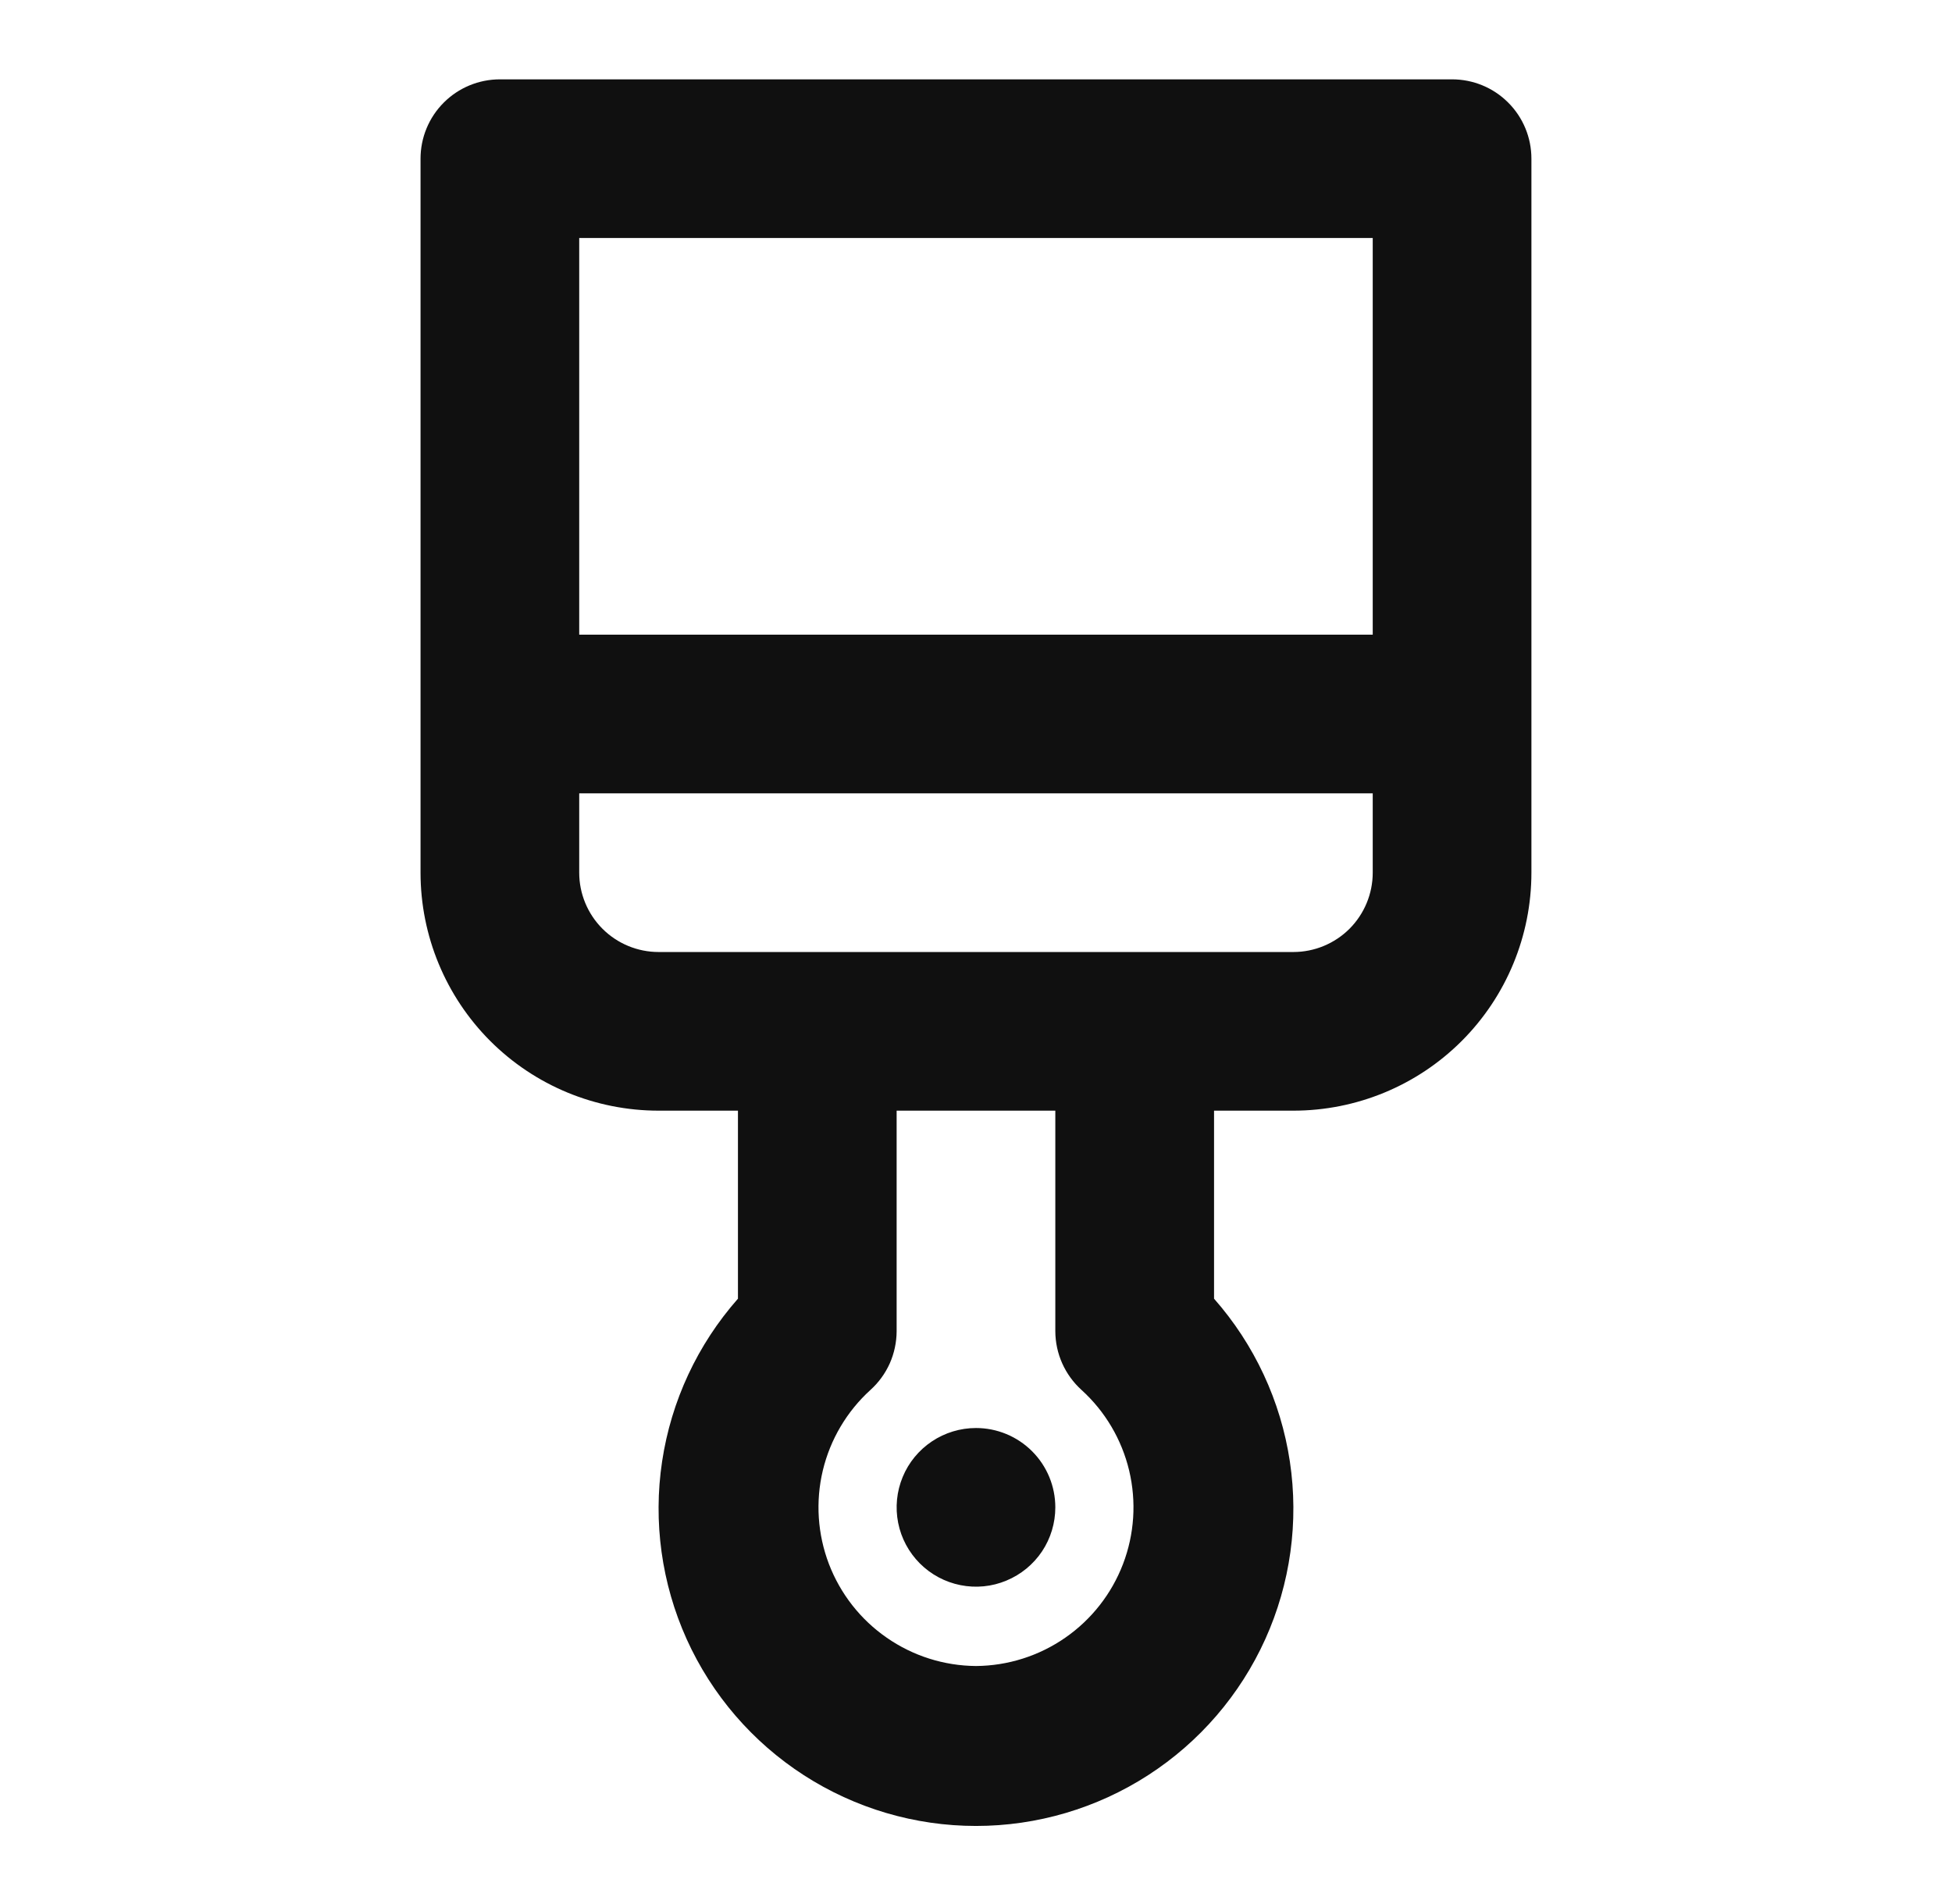 <svg width="41" height="40" viewBox="0 0 41 40" fill="none" xmlns="http://www.w3.org/2000/svg">
<path d="M20.5 30C20.17 30 19.848 30.098 19.574 30.281C19.3 30.464 19.086 30.724 18.96 31.029C18.834 31.333 18.801 31.669 18.865 31.992C18.929 32.315 19.088 32.612 19.321 32.845C19.554 33.078 19.851 33.237 20.174 33.301C20.498 33.366 20.833 33.333 21.137 33.206C21.442 33.08 21.702 32.867 21.886 32.593C22.069 32.319 22.166 31.996 22.166 31.667C22.166 31.225 21.991 30.801 21.678 30.488C21.366 30.176 20.942 30 20.5 30ZM30.5 1.667H10.5C10.058 1.667 9.634 1.842 9.321 2.155C9.009 2.467 8.833 2.891 8.833 3.333V18.333C8.833 19.659 9.36 20.931 10.297 21.869C11.235 22.807 12.507 23.333 13.833 23.333H15.5V27.283C14.651 28.246 14.098 29.432 13.907 30.701C13.716 31.97 13.896 33.267 14.423 34.436C14.951 35.605 15.805 36.597 16.883 37.293C17.961 37.989 19.217 38.36 20.5 38.36C21.783 38.36 23.038 37.989 24.116 37.293C25.194 36.597 26.048 35.605 26.576 34.436C27.104 33.267 27.283 31.97 27.092 30.701C26.901 29.432 26.348 28.246 25.5 27.283V23.333H27.166C28.492 23.333 29.764 22.807 30.702 21.869C31.64 20.931 32.166 19.659 32.166 18.333V3.333C32.166 2.891 31.991 2.467 31.678 2.155C31.366 1.842 30.942 1.667 30.5 1.667ZM20.5 35C19.829 34.995 19.175 34.788 18.625 34.405C18.073 34.023 17.651 33.483 17.411 32.857C17.172 32.23 17.127 31.546 17.282 30.894C17.438 30.241 17.787 29.651 18.283 29.2C18.456 29.044 18.594 28.854 18.689 28.642C18.783 28.429 18.832 28.199 18.833 27.967V23.333H22.166V27.967C22.167 28.199 22.216 28.429 22.311 28.642C22.406 28.854 22.544 29.044 22.716 29.2C23.213 29.651 23.561 30.241 23.717 30.894C23.872 31.546 23.828 32.23 23.588 32.857C23.349 33.483 22.926 34.023 22.375 34.405C21.824 34.788 21.17 34.995 20.5 35ZM28.833 18.333C28.833 18.775 28.657 19.199 28.345 19.512C28.032 19.824 27.608 20 27.166 20H13.833C13.391 20 12.967 19.824 12.655 19.512C12.342 19.199 12.166 18.775 12.166 18.333V16.667H28.833V18.333ZM28.833 13.333H12.166V5H28.833V13.333Z" fill="#101010"/>
</svg>
